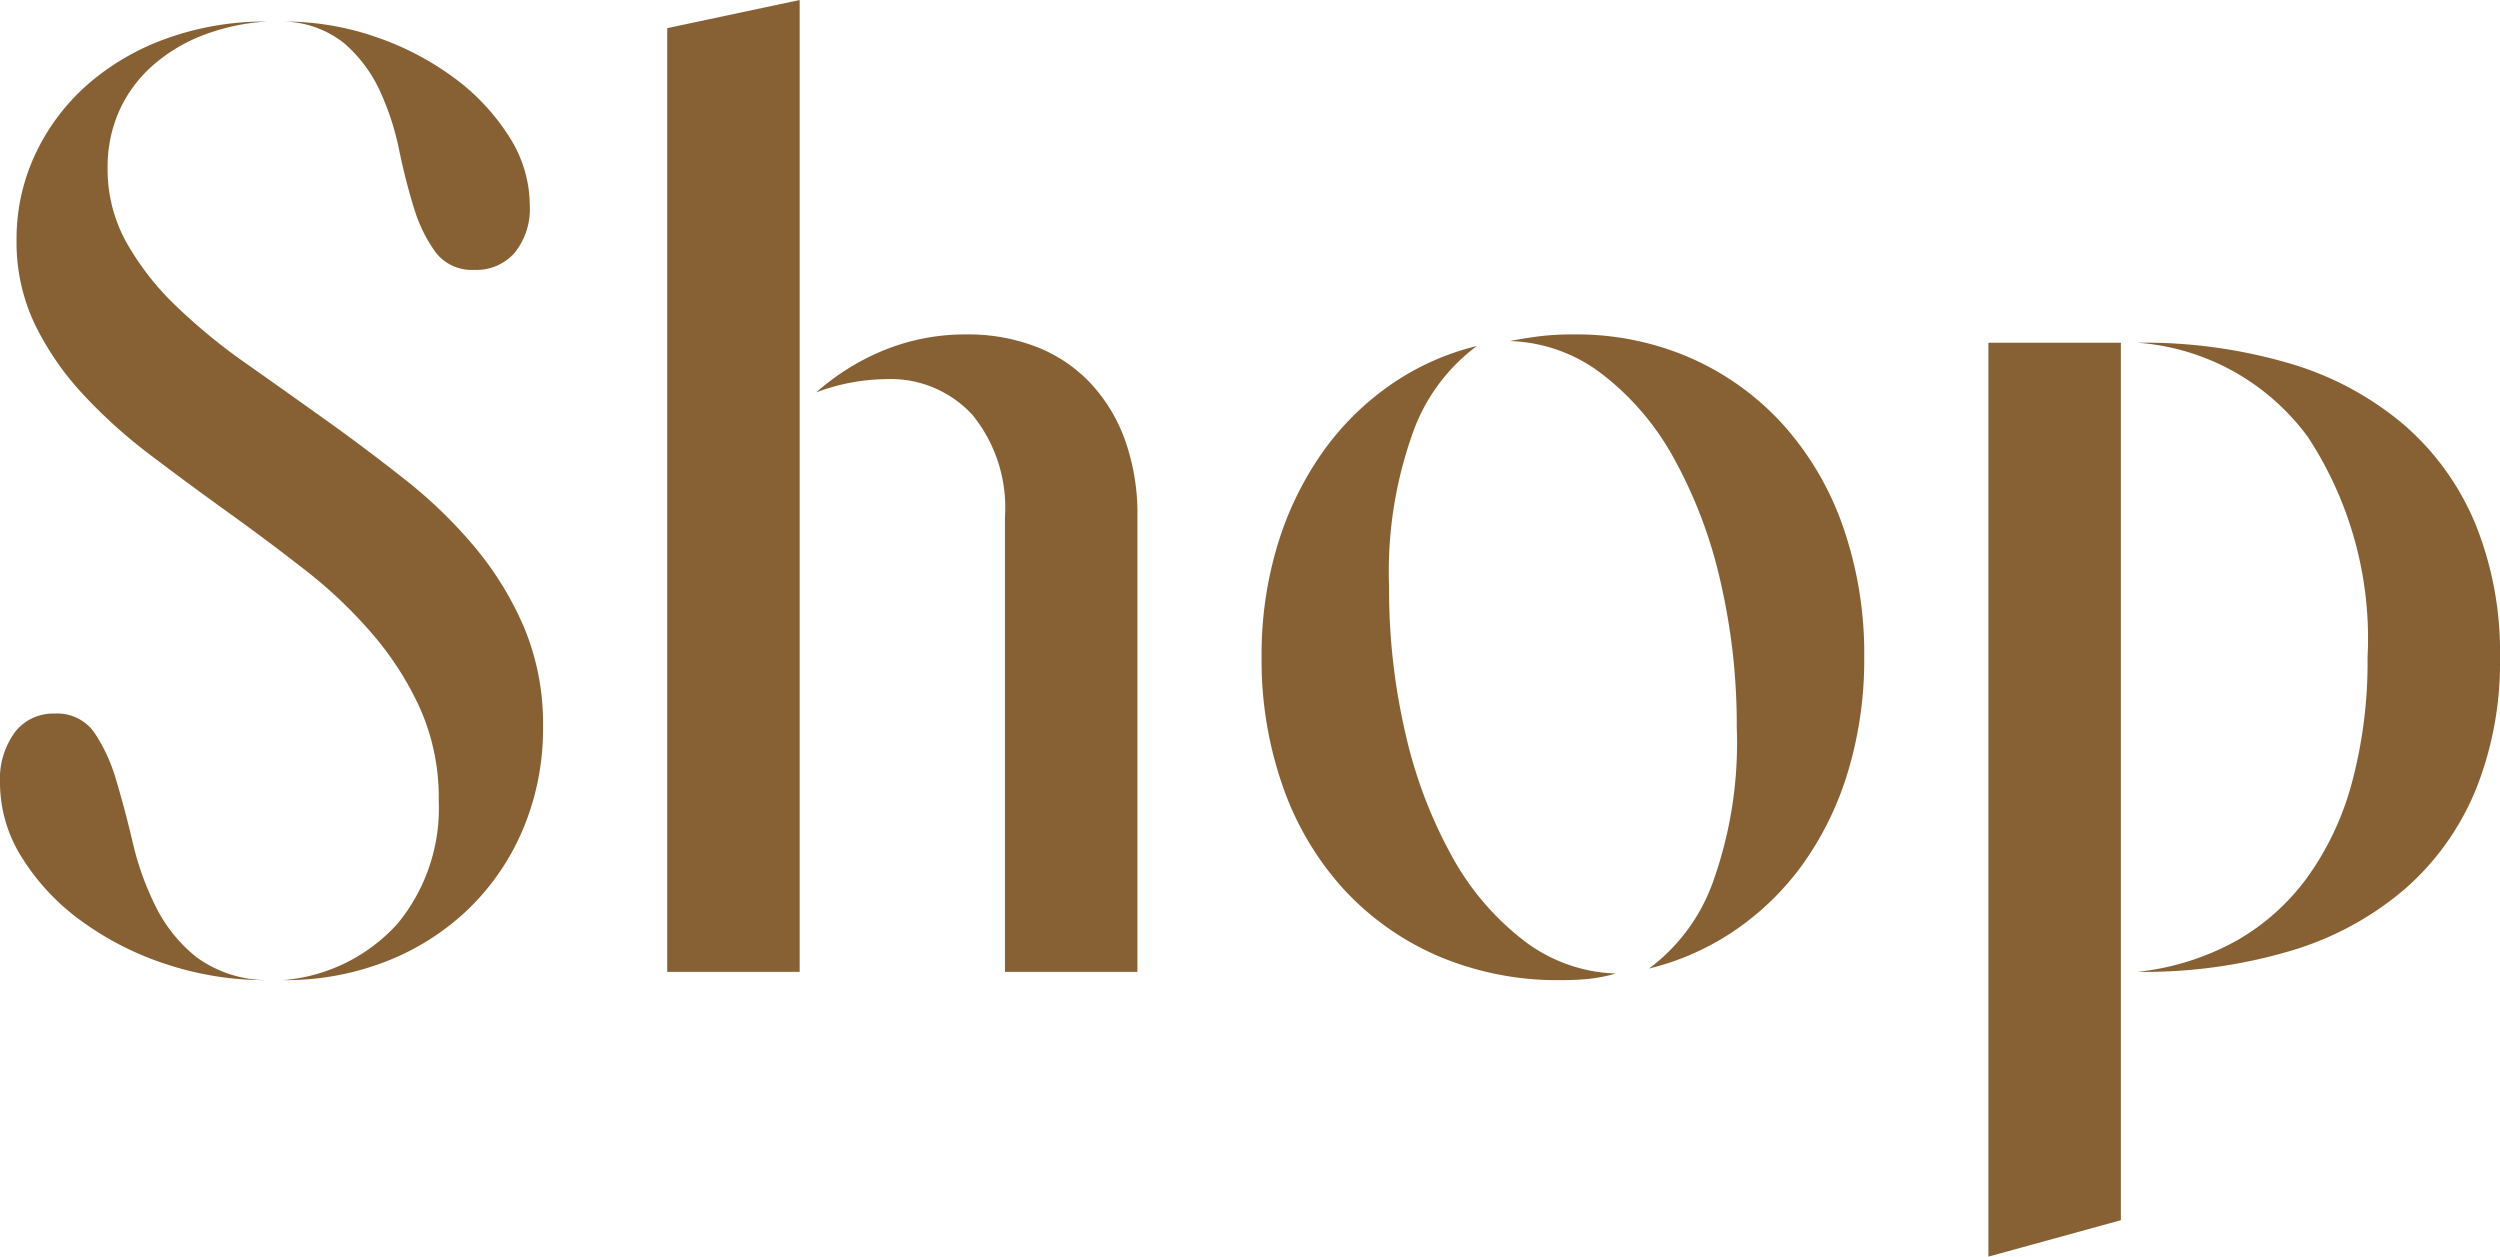 <svg xmlns="http://www.w3.org/2000/svg" width="75.5" height="37.95" viewBox="0 0 75.5 37.95"><path d="M-29.2.25a5.216,5.216,0,0,0,3.463-1.713A5.488,5.488,0,0,0-24.5-5.175a6.642,6.642,0,0,0-.55-2.75A9.4,9.4,0,0,0-26.5-10.2a14.079,14.079,0,0,0-2.037-1.937q-1.137-.887-2.338-1.75t-2.338-1.725A15.54,15.54,0,0,1-35.25-17.45a8.673,8.673,0,0,1-1.45-2.112,5.753,5.753,0,0,1-.55-2.538,6.019,6.019,0,0,1,.575-2.612,6.426,6.426,0,0,1,1.587-2.1,7.406,7.406,0,0,1,2.4-1.387,8.747,8.747,0,0,1,2.987-.5,6.43,6.43,0,0,0-1.95.425,5.012,5.012,0,0,0-1.512.925A4.039,4.039,0,0,0-34.15-26a4.144,4.144,0,0,0-.35,1.725,4.529,4.529,0,0,0,.563,2.237,8.3,8.3,0,0,0,1.487,1.913,17.409,17.409,0,0,0,2.113,1.738q1.187.837,2.413,1.712t2.412,1.813a14.086,14.086,0,0,1,2.113,2.05,9.757,9.757,0,0,1,1.488,2.438A7.544,7.544,0,0,1-21.35-7.4a7.8,7.8,0,0,1-.588,3.05,7.291,7.291,0,0,1-1.637,2.425,7.509,7.509,0,0,1-2.488,1.6A8.372,8.372,0,0,1-29.2.25Zm0-28.95a8.469,8.469,0,0,1,2.788.462A8.673,8.673,0,0,1-24.037-27a6.554,6.554,0,0,1,1.662,1.775,3.862,3.862,0,0,1,.625,2.075,2.117,2.117,0,0,1-.45,1.425,1.529,1.529,0,0,1-1.225.525,1.373,1.373,0,0,1-1.175-.538,4.446,4.446,0,0,1-.65-1.337q-.25-.8-.45-1.763a8.032,8.032,0,0,0-.587-1.788,4.24,4.24,0,0,0-1.062-1.412A3.031,3.031,0,0,0-29.2-28.7ZM-29.7.25a9.506,9.506,0,0,1-3.05-.488A9.175,9.175,0,0,1-35.312-1.55a6.826,6.826,0,0,1-1.775-1.9A4.226,4.226,0,0,1-37.75-5.7a2.4,2.4,0,0,1,.45-1.538A1.459,1.459,0,0,1-36.1-7.8a1.365,1.365,0,0,1,1.2.575,5.1,5.1,0,0,1,.663,1.45q.262.875.5,1.887a8.705,8.705,0,0,0,.688,1.913A4.548,4.548,0,0,0-31.825-.45,3.628,3.628,0,0,0-29.7.25ZM-17.6,0V-28.5l4-.85V0ZM-7.4,0V-13.75a4.43,4.43,0,0,0-.975-3.062A3.35,3.35,0,0,0-11-17.9a6.143,6.143,0,0,0-2.1.4,7.193,7.193,0,0,1,2.05-1.275,6.485,6.485,0,0,1,2.5-.475,5.673,5.673,0,0,1,2.1.375,4.464,4.464,0,0,1,1.625,1.088,5,5,0,0,1,1.05,1.725A6.631,6.631,0,0,1-3.4-13.75V0ZM.35-9.5a11.409,11.409,0,0,1,.488-3.412,9.767,9.767,0,0,1,1.35-2.775,8.351,8.351,0,0,1,2.05-2.037A7.8,7.8,0,0,1,6.85-18.9a5.6,5.6,0,0,0-1.912,2.563A12.433,12.433,0,0,0,4.2-11.625a19.162,19.162,0,0,0,.5,4.45A14.038,14.038,0,0,0,6.1-3.488,8.137,8.137,0,0,0,8.262-.95a4.8,4.8,0,0,0,2.788,1,4.949,4.949,0,0,1-.825.163Q9.85.25,9.4.25A9.193,9.193,0,0,1,5.687-.475a8.389,8.389,0,0,1-2.85-2.013A9,9,0,0,1,1-5.575,11.476,11.476,0,0,1,.35-9.5Zm18.2,0a11.723,11.723,0,0,1-.475,3.4,9.5,9.5,0,0,1-1.338,2.788,8.258,8.258,0,0,1-2.062,2.038A7.936,7.936,0,0,1,12.05-.1a5.6,5.6,0,0,0,1.913-2.563A12.433,12.433,0,0,0,14.7-7.375a19.162,19.162,0,0,0-.5-4.45,14.038,14.038,0,0,0-1.4-3.687,8.137,8.137,0,0,0-2.163-2.538,4.8,4.8,0,0,0-2.787-1q.375-.075.837-.138a8.237,8.237,0,0,1,1.087-.062,8.589,8.589,0,0,1,3.563.725,8.255,8.255,0,0,1,2.775,2.013,9.079,9.079,0,0,1,1.8,3.075A11.65,11.65,0,0,1,18.55-9.5ZM26.3-19V7.5l-4,1.1V-19ZM37.75-9.5a10.314,10.314,0,0,1-.737,4.013A8.029,8.029,0,0,1,34.875-2.5,9.408,9.408,0,0,1,31.438-.638,15.521,15.521,0,0,1,26.8,0a7.878,7.878,0,0,0,2.963-.925,6.812,6.812,0,0,0,2.175-1.938,8.806,8.806,0,0,0,1.35-2.887A14.087,14.087,0,0,0,33.75-9.5a11.076,11.076,0,0,0-1.8-6.65A7.012,7.012,0,0,0,26.8-19a15.522,15.522,0,0,1,4.638.638A9.408,9.408,0,0,1,34.875-16.5a8.029,8.029,0,0,1,2.138,2.987A10.314,10.314,0,0,1,37.75-9.5Z" transform="translate(37.75 29.35)" fill="#876134"/></svg>